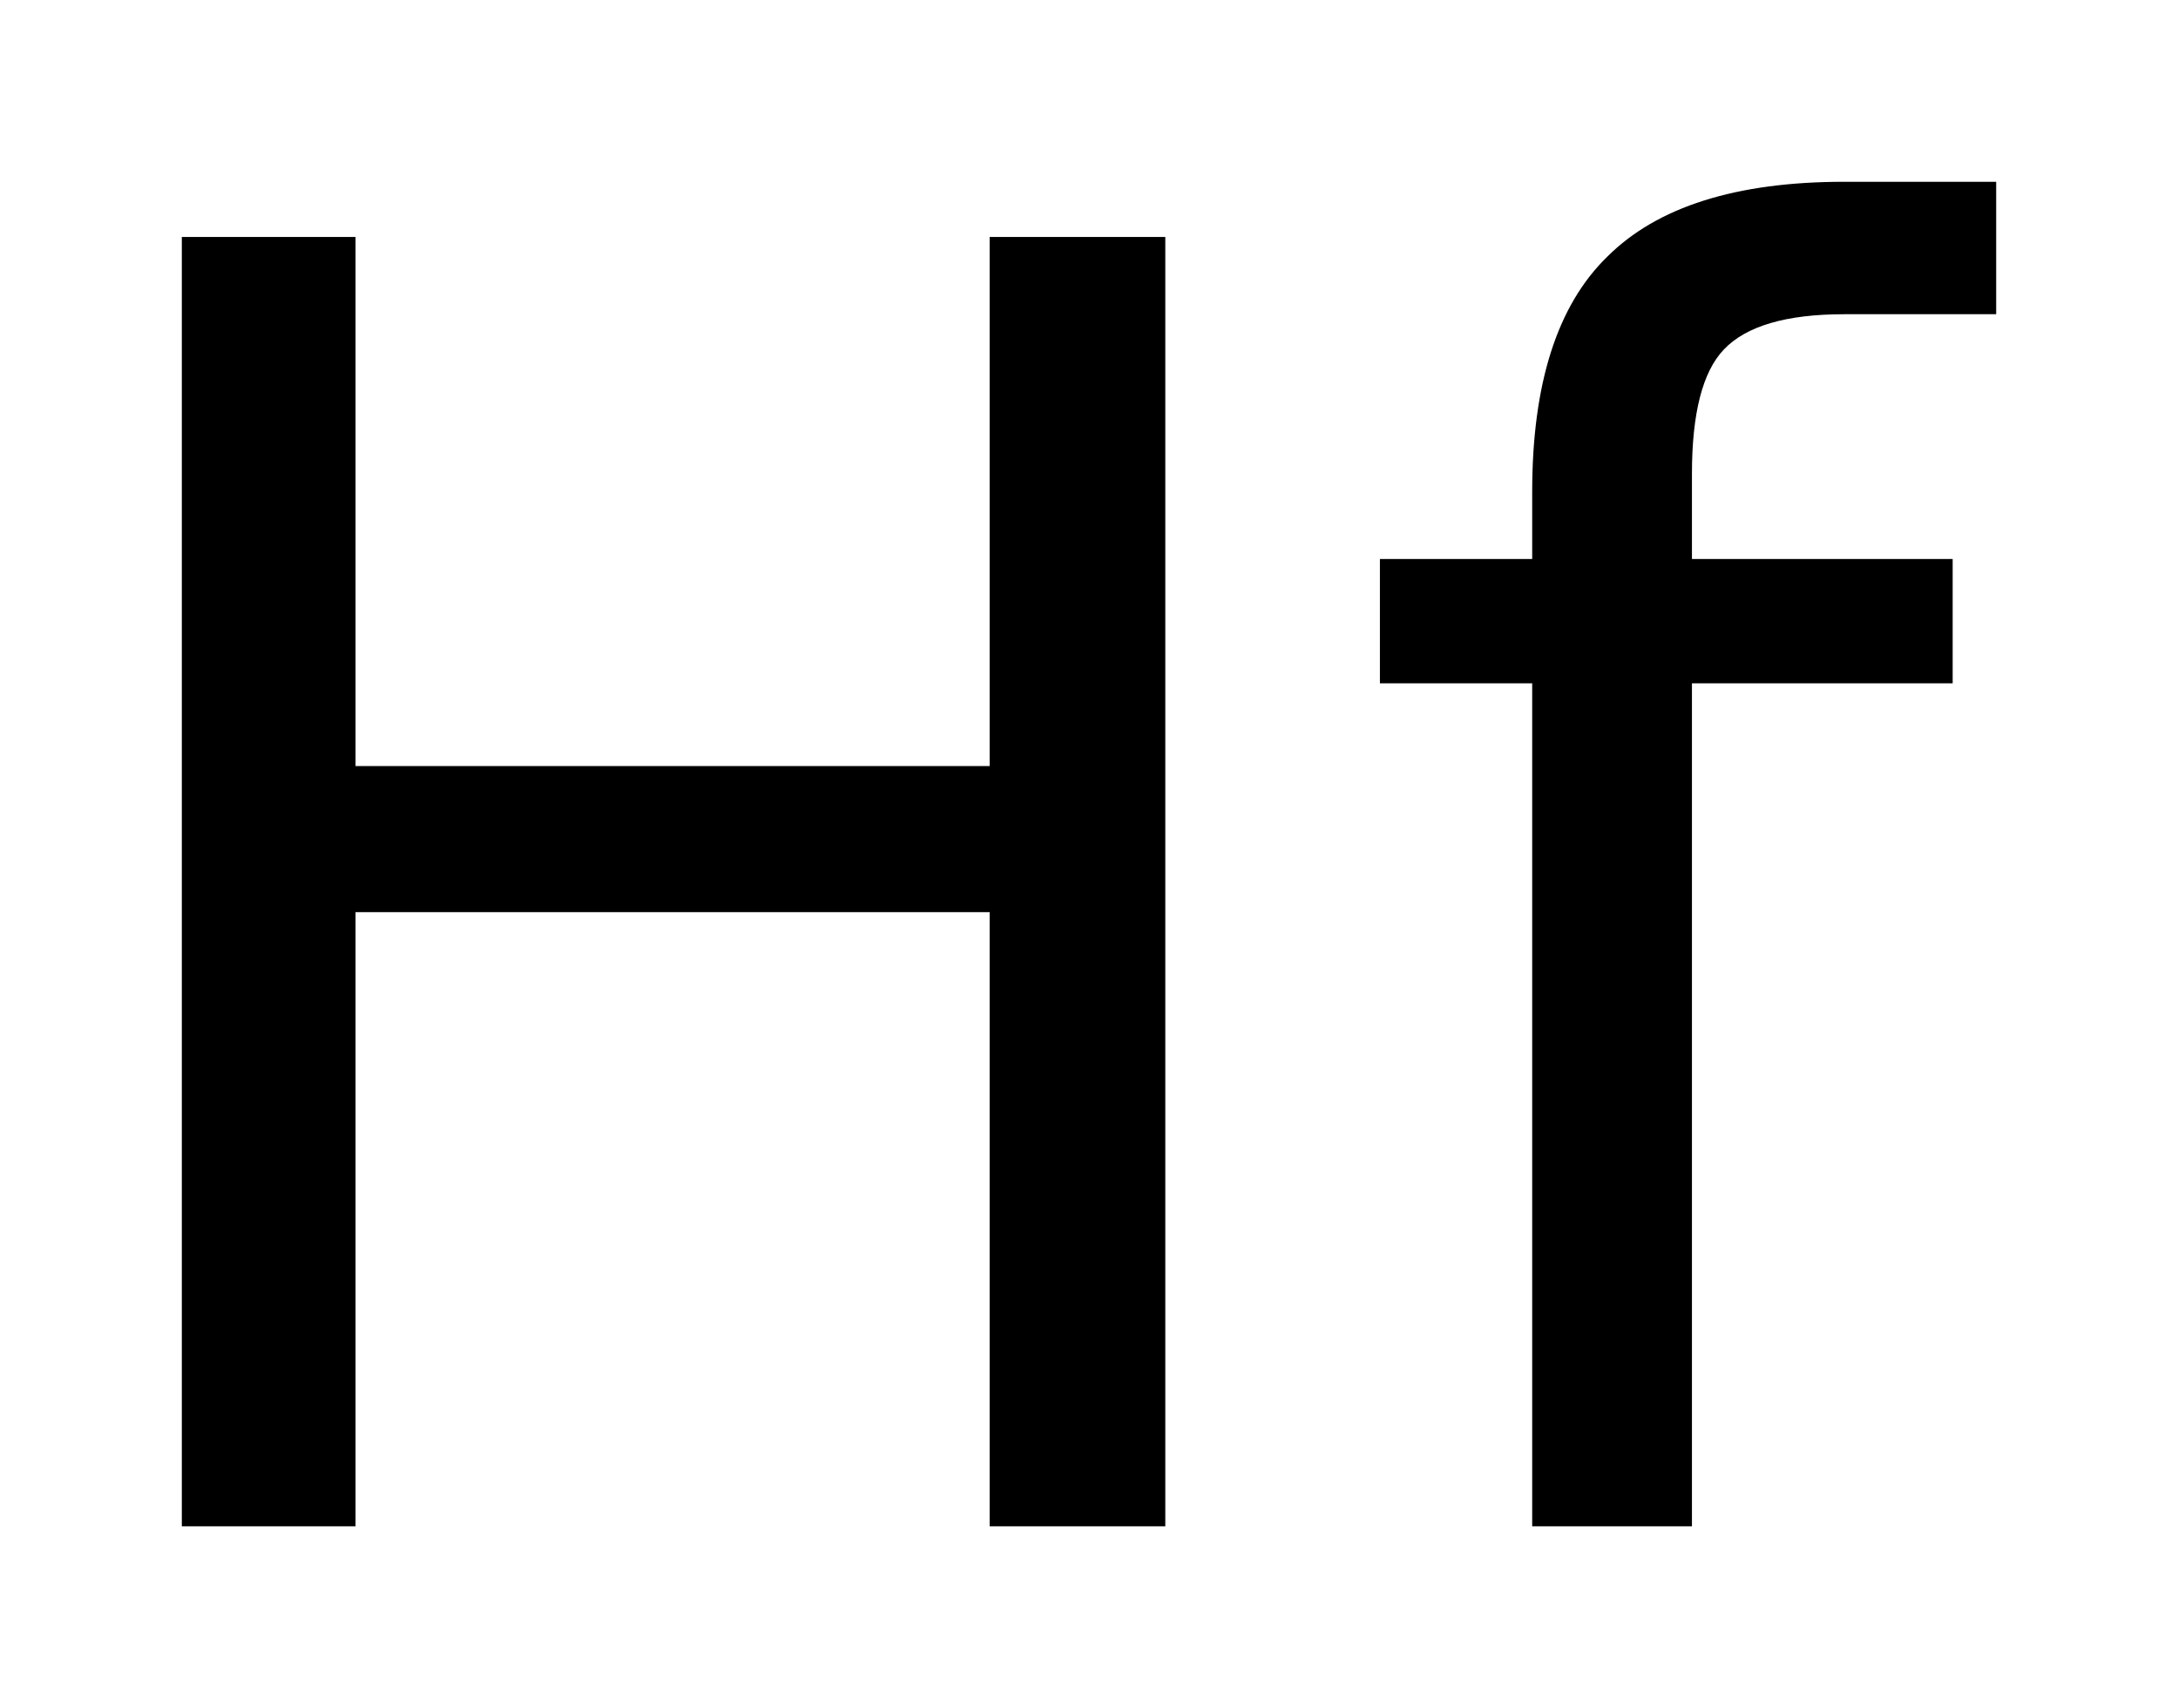 <?xml version='1.0' encoding='UTF-8'?>
<!DOCTYPE svg PUBLIC "-//W3C//DTD SVG 1.1//EN" "http://www.w3.org/Graphics/SVG/1.1/DTD/svg11.dtd">
<svg version='1.2' xmlns='http://www.w3.org/2000/svg' xmlns:xlink='http://www.w3.org/1999/xlink' width='6.708mm' height='5.262mm' viewBox='0 0 6.708 5.262'>
  <desc>Generated by the Chemistry Development Kit (http://github.com/cdk)</desc>
  <g stroke-linecap='round' stroke-linejoin='round' fill='#000000'>
    <rect x='.0' y='.0' width='7.0' height='6.0' fill='#FFFFFF' stroke='none'/>
    <g id='mol1' class='mol'>
      <path id='mol1atm1' class='atom' d='M.56 .73h.535v1.63h1.953v-1.63h.541v3.972h-.541v-1.892h-1.953v1.892h-.535v-3.972zM6.148 .56v.408h-.468q-.268 -.0 -.371 .109q-.098 .103 -.098 .383v.262h.803v.383h-.803v2.597h-.492v-2.597h-.469v-.383h.469v-.207q-.0 -.499 .231 -.724q.231 -.231 .73 -.231h.468z' stroke='none'/>
    </g>
  </g>
</svg>

